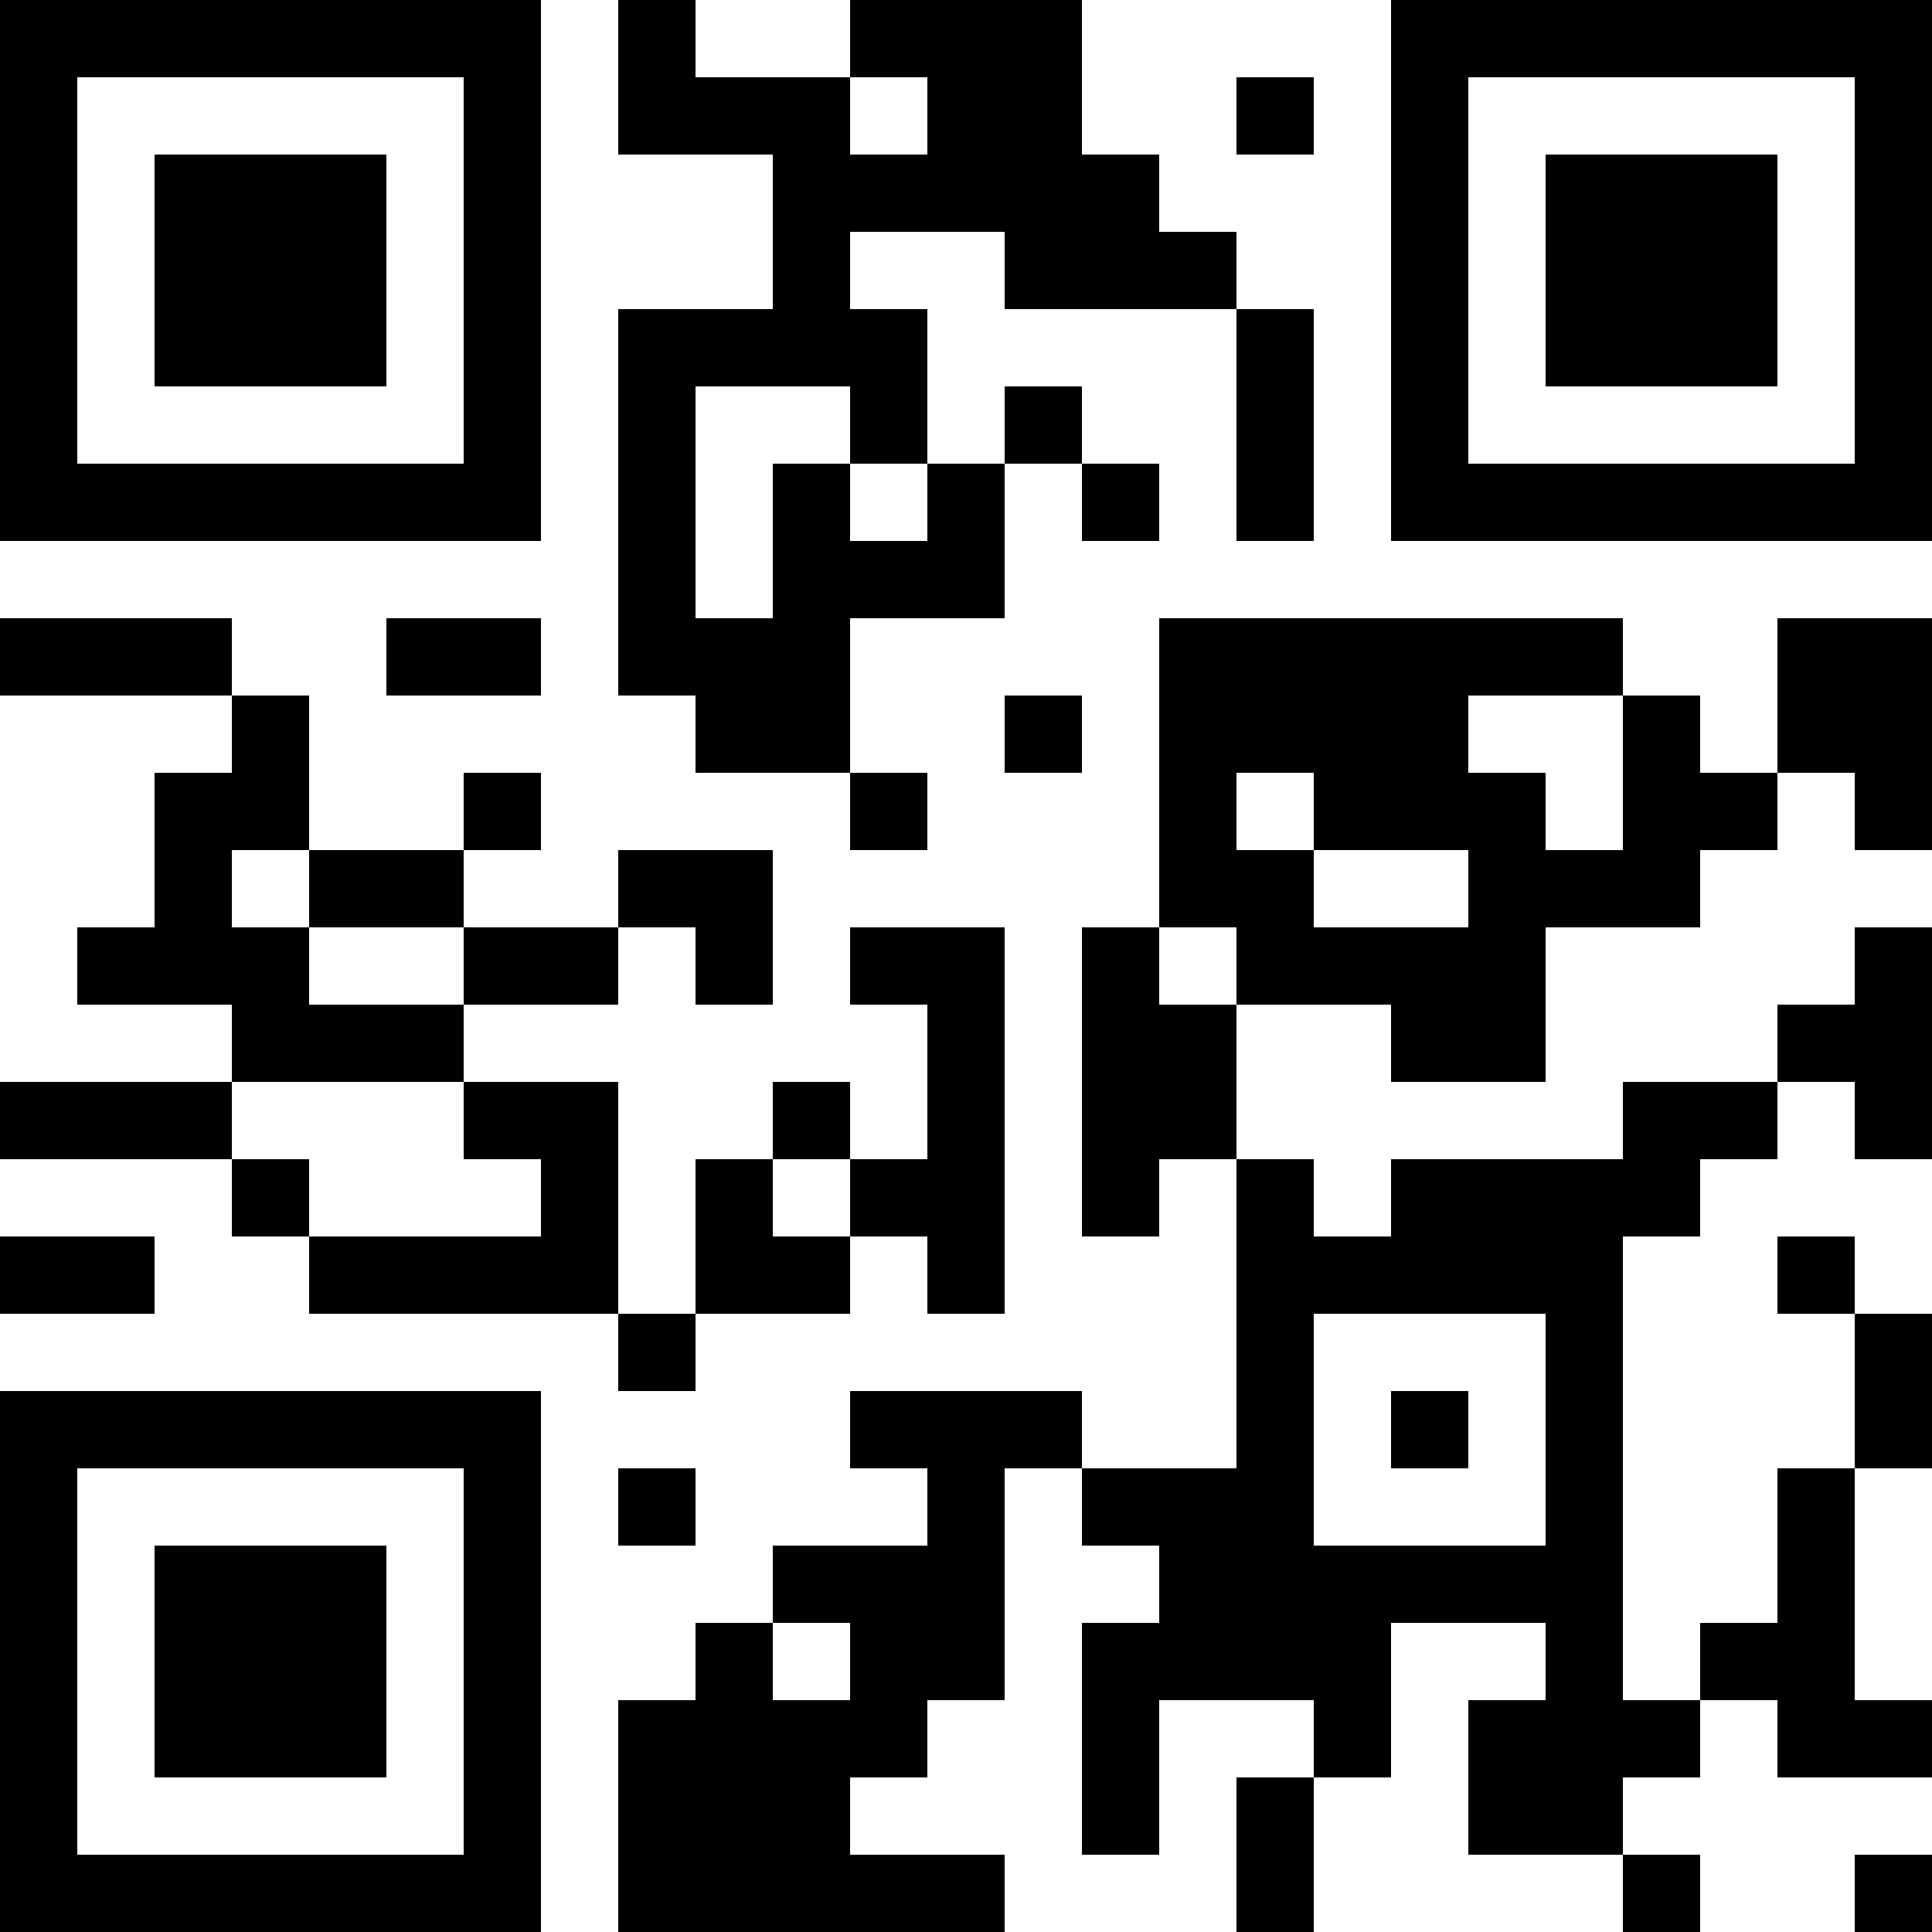 <?xml version="1.0" encoding="UTF-8"?>
<svg xmlns="http://www.w3.org/2000/svg" version="1.1" width="1000" height="1000" viewBox="0 0 1000 1000"><rect x="0" y="0" width="1000" height="1000" fill="#ffffff"/><g transform="scale(40)"><g transform="translate(0,0)"><path fill-rule="evenodd" d="M8 0L8 2L10 2L10 4L8 4L8 9L9 9L9 10L11 10L11 11L12 11L12 10L11 10L11 8L13 8L13 6L14 6L14 7L15 7L15 6L14 6L14 5L13 5L13 6L12 6L12 4L11 4L11 3L13 3L13 4L16 4L16 7L17 7L17 4L16 4L16 3L15 3L15 2L14 2L14 0L11 0L11 1L9 1L9 0ZM11 1L11 2L12 2L12 1ZM16 1L16 2L17 2L17 1ZM9 5L9 8L10 8L10 6L11 6L11 7L12 7L12 6L11 6L11 5ZM0 8L0 9L3 9L3 10L2 10L2 12L1 12L1 13L3 13L3 14L0 14L0 15L3 15L3 16L4 16L4 17L8 17L8 18L9 18L9 17L11 17L11 16L12 16L12 17L13 17L13 12L11 12L11 13L12 13L12 15L11 15L11 14L10 14L10 15L9 15L9 17L8 17L8 14L6 14L6 13L8 13L8 12L9 12L9 13L10 13L10 11L8 11L8 12L6 12L6 11L7 11L7 10L6 10L6 11L4 11L4 9L3 9L3 8ZM5 8L5 9L7 9L7 8ZM15 8L15 12L14 12L14 16L15 16L15 15L16 15L16 19L14 19L14 18L11 18L11 19L12 19L12 20L10 20L10 21L9 21L9 22L8 22L8 25L13 25L13 24L11 24L11 23L12 23L12 22L13 22L13 19L14 19L14 20L15 20L15 21L14 21L14 24L15 24L15 22L17 22L17 23L16 23L16 25L17 25L17 23L18 23L18 21L20 21L20 22L19 22L19 24L21 24L21 25L22 25L22 24L21 24L21 23L22 23L22 22L23 22L23 23L25 23L25 22L24 22L24 19L25 19L25 17L24 17L24 16L23 16L23 17L24 17L24 19L23 19L23 21L22 21L22 22L21 22L21 16L22 16L22 15L23 15L23 14L24 14L24 15L25 15L25 12L24 12L24 13L23 13L23 14L21 14L21 15L18 15L18 16L17 16L17 15L16 15L16 13L18 13L18 14L20 14L20 12L22 12L22 11L23 11L23 10L24 10L24 11L25 11L25 8L23 8L23 10L22 10L22 9L21 9L21 8ZM13 9L13 10L14 10L14 9ZM19 9L19 10L20 10L20 11L21 11L21 9ZM16 10L16 11L17 11L17 12L19 12L19 11L17 11L17 10ZM3 11L3 12L4 12L4 13L6 13L6 12L4 12L4 11ZM15 12L15 13L16 13L16 12ZM3 14L3 15L4 15L4 16L7 16L7 15L6 15L6 14ZM10 15L10 16L11 16L11 15ZM0 16L0 17L2 17L2 16ZM17 17L17 20L20 20L20 17ZM18 18L18 19L19 19L19 18ZM8 19L8 20L9 20L9 19ZM10 21L10 22L11 22L11 21ZM24 24L24 25L25 25L25 24ZM0 0L0 7L7 7L7 0ZM1 1L1 6L6 6L6 1ZM2 2L2 5L5 5L5 2ZM18 0L18 7L25 7L25 0ZM19 1L19 6L24 6L24 1ZM20 2L20 5L23 5L23 2ZM0 18L0 25L7 25L7 18ZM1 19L1 24L6 24L6 19ZM2 20L2 23L5 23L5 20Z" fill="#000000"/></g></g></svg>
